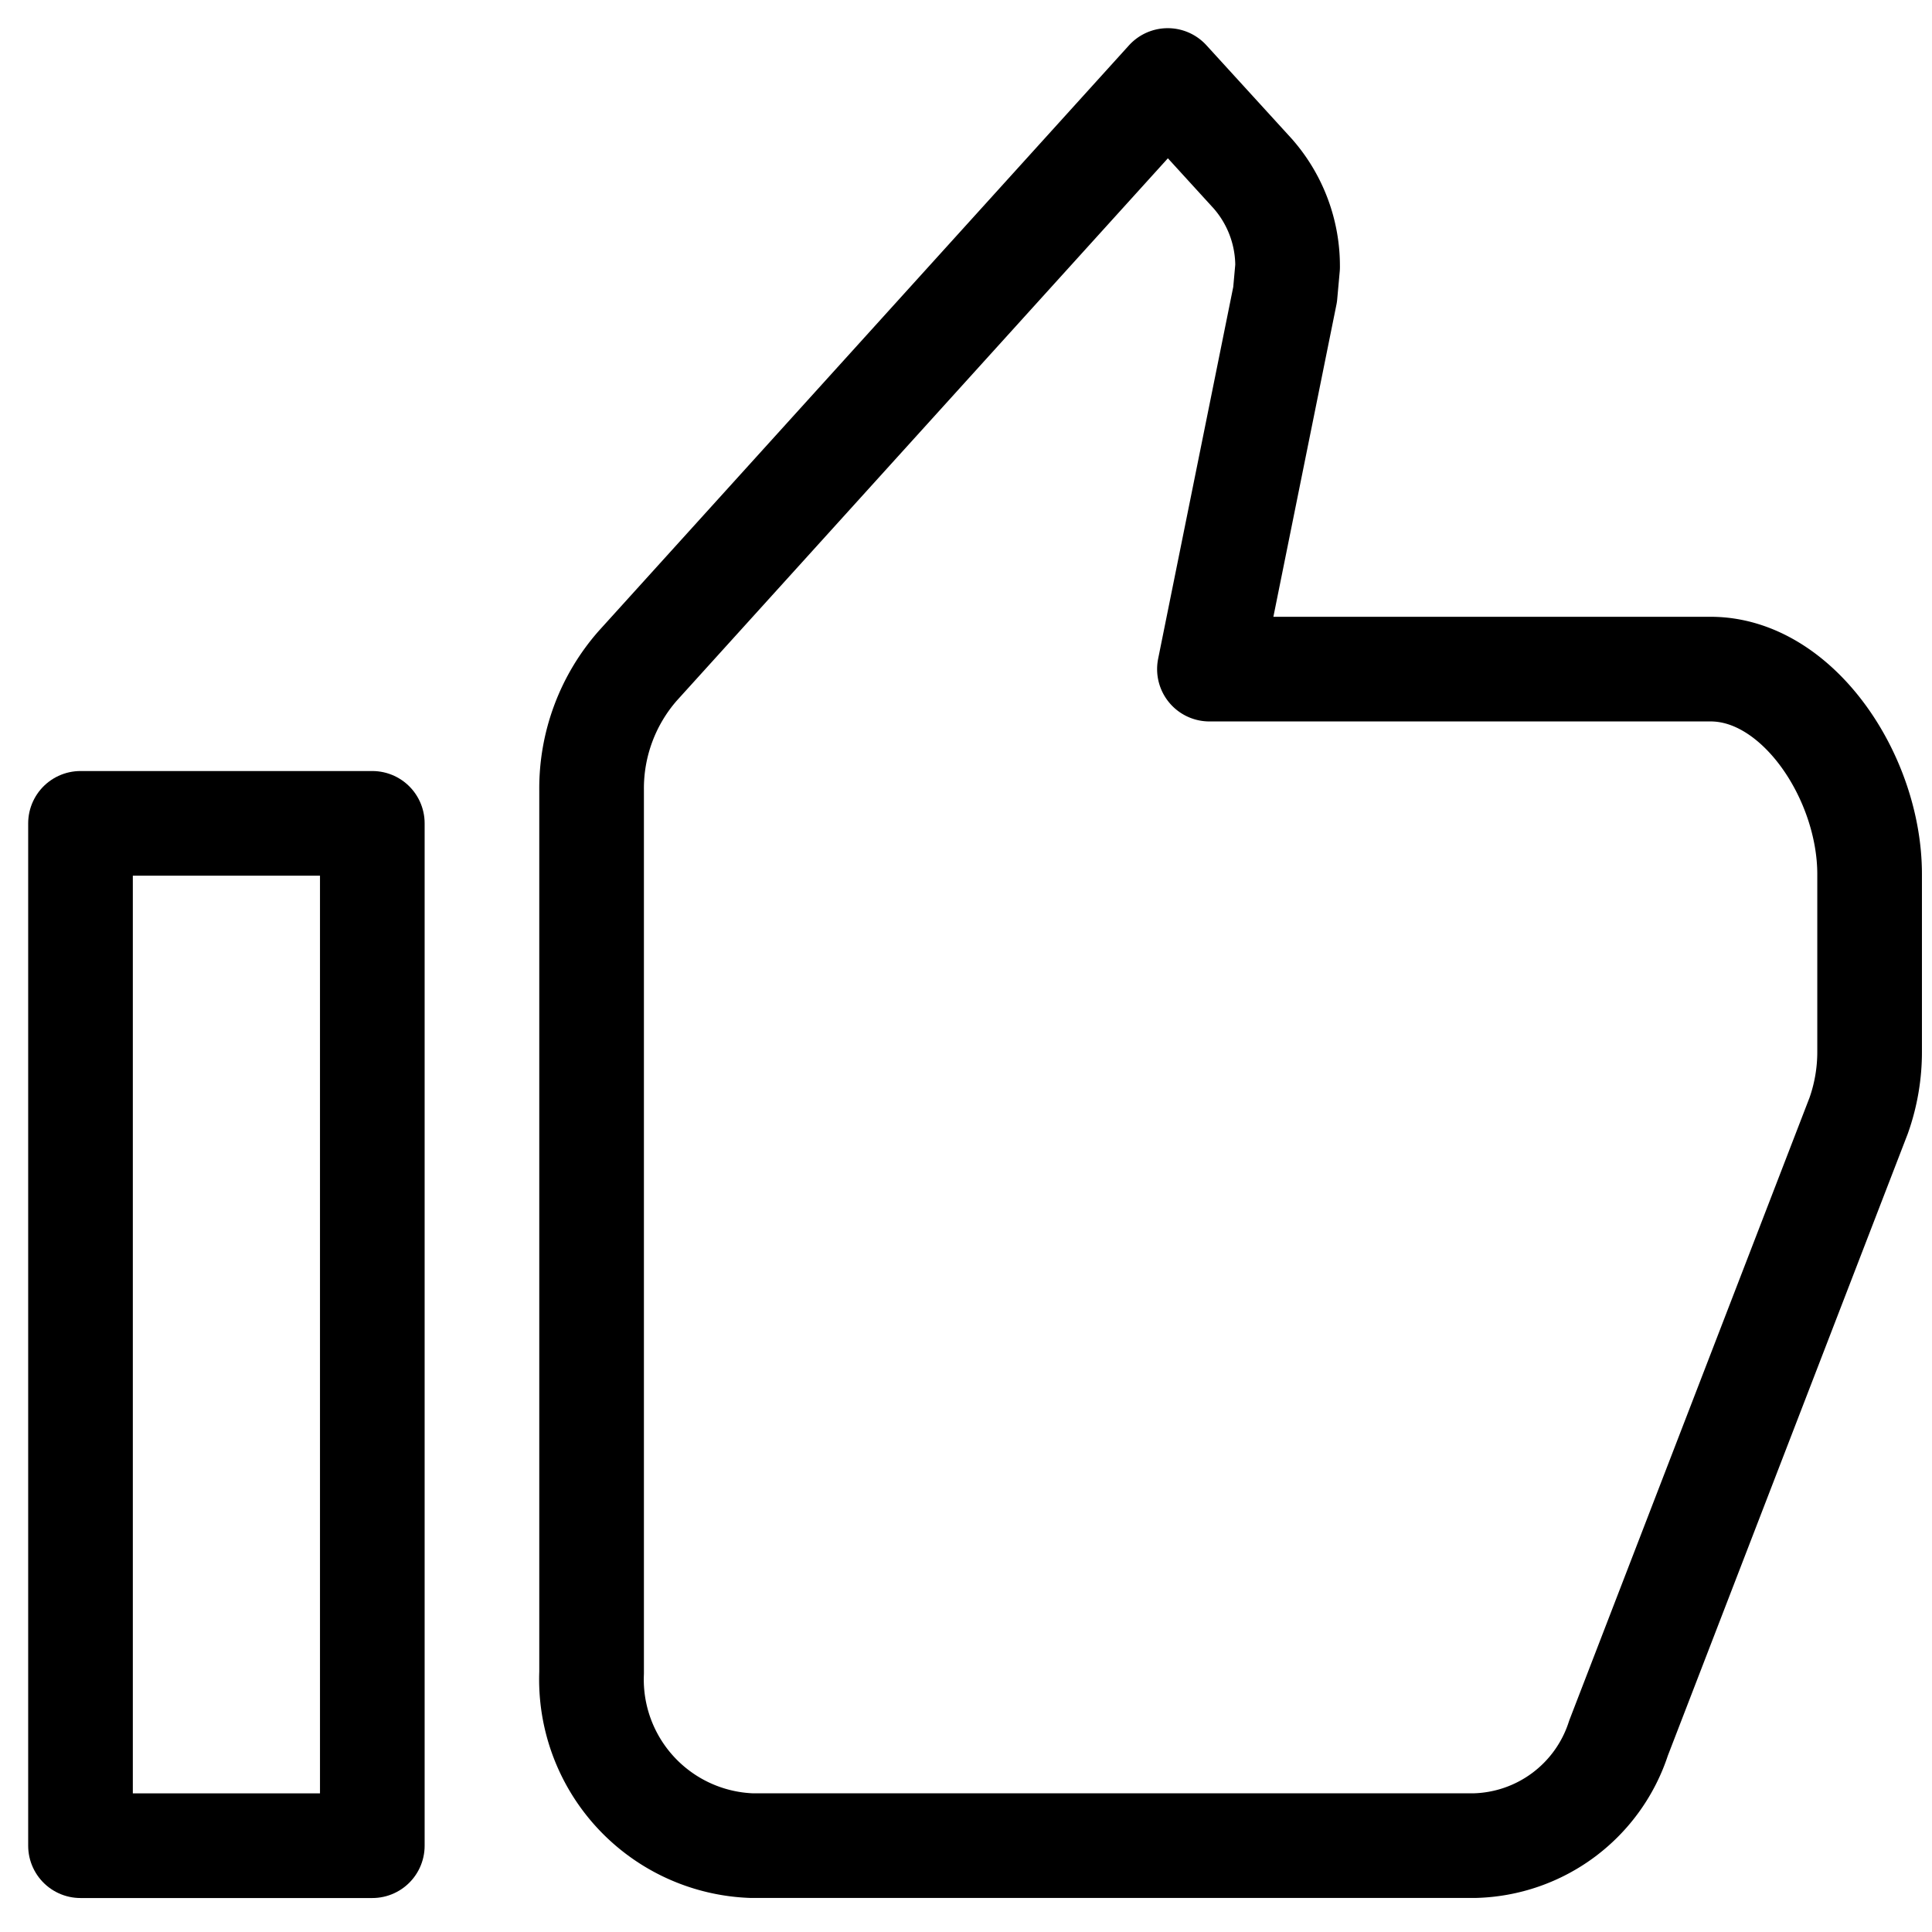 <svg viewBox="0 0 24 24" height="24" width="24" xmlns="http://www.w3.org/2000/svg">
  <g transform="translate(-61 -178)" data-name="Group 150" id="Group_150">
    <rect fill="none" transform="translate(61 178)" height="24" width="24" data-name="Rectangle 213" id="Rectangle_213"></rect>
    <g transform="translate(0.579)" data-name="Group 149" id="Group_149">
      <path stroke-width="1.3" stroke-linejoin="round" stroke-linecap="round" stroke="#000" fill="none" transform="translate(56.521 174.5)" d="M13.235,26.427H22.22a1.929,1.929,0,0,0,1.786-1.336l2.983-7.732a2.366,2.366,0,0,0,.136-.8v-2.2c0-1.2-.888-2.547-1.975-2.547H18.924l.94-4.654.031-.343a1.737,1.737,0,0,0-.434-1.159L18.406,4.5l-6.582,7.269a2.308,2.308,0,0,0-.575,1.547V24.28A2.065,2.065,0,0,0,13.235,26.427Z" data-name="Path 64" id="Path_64"></path>
      <path stroke-width="1.3" stroke-linejoin="round" stroke-linecap="round" stroke="#000" fill="none" transform="translate(58.046 172.478)" d="M3.375,15.75H7v12.7H3.375Z" data-name="Path 65" id="Path_65"></path>
    </g>
  </g>
</svg>
